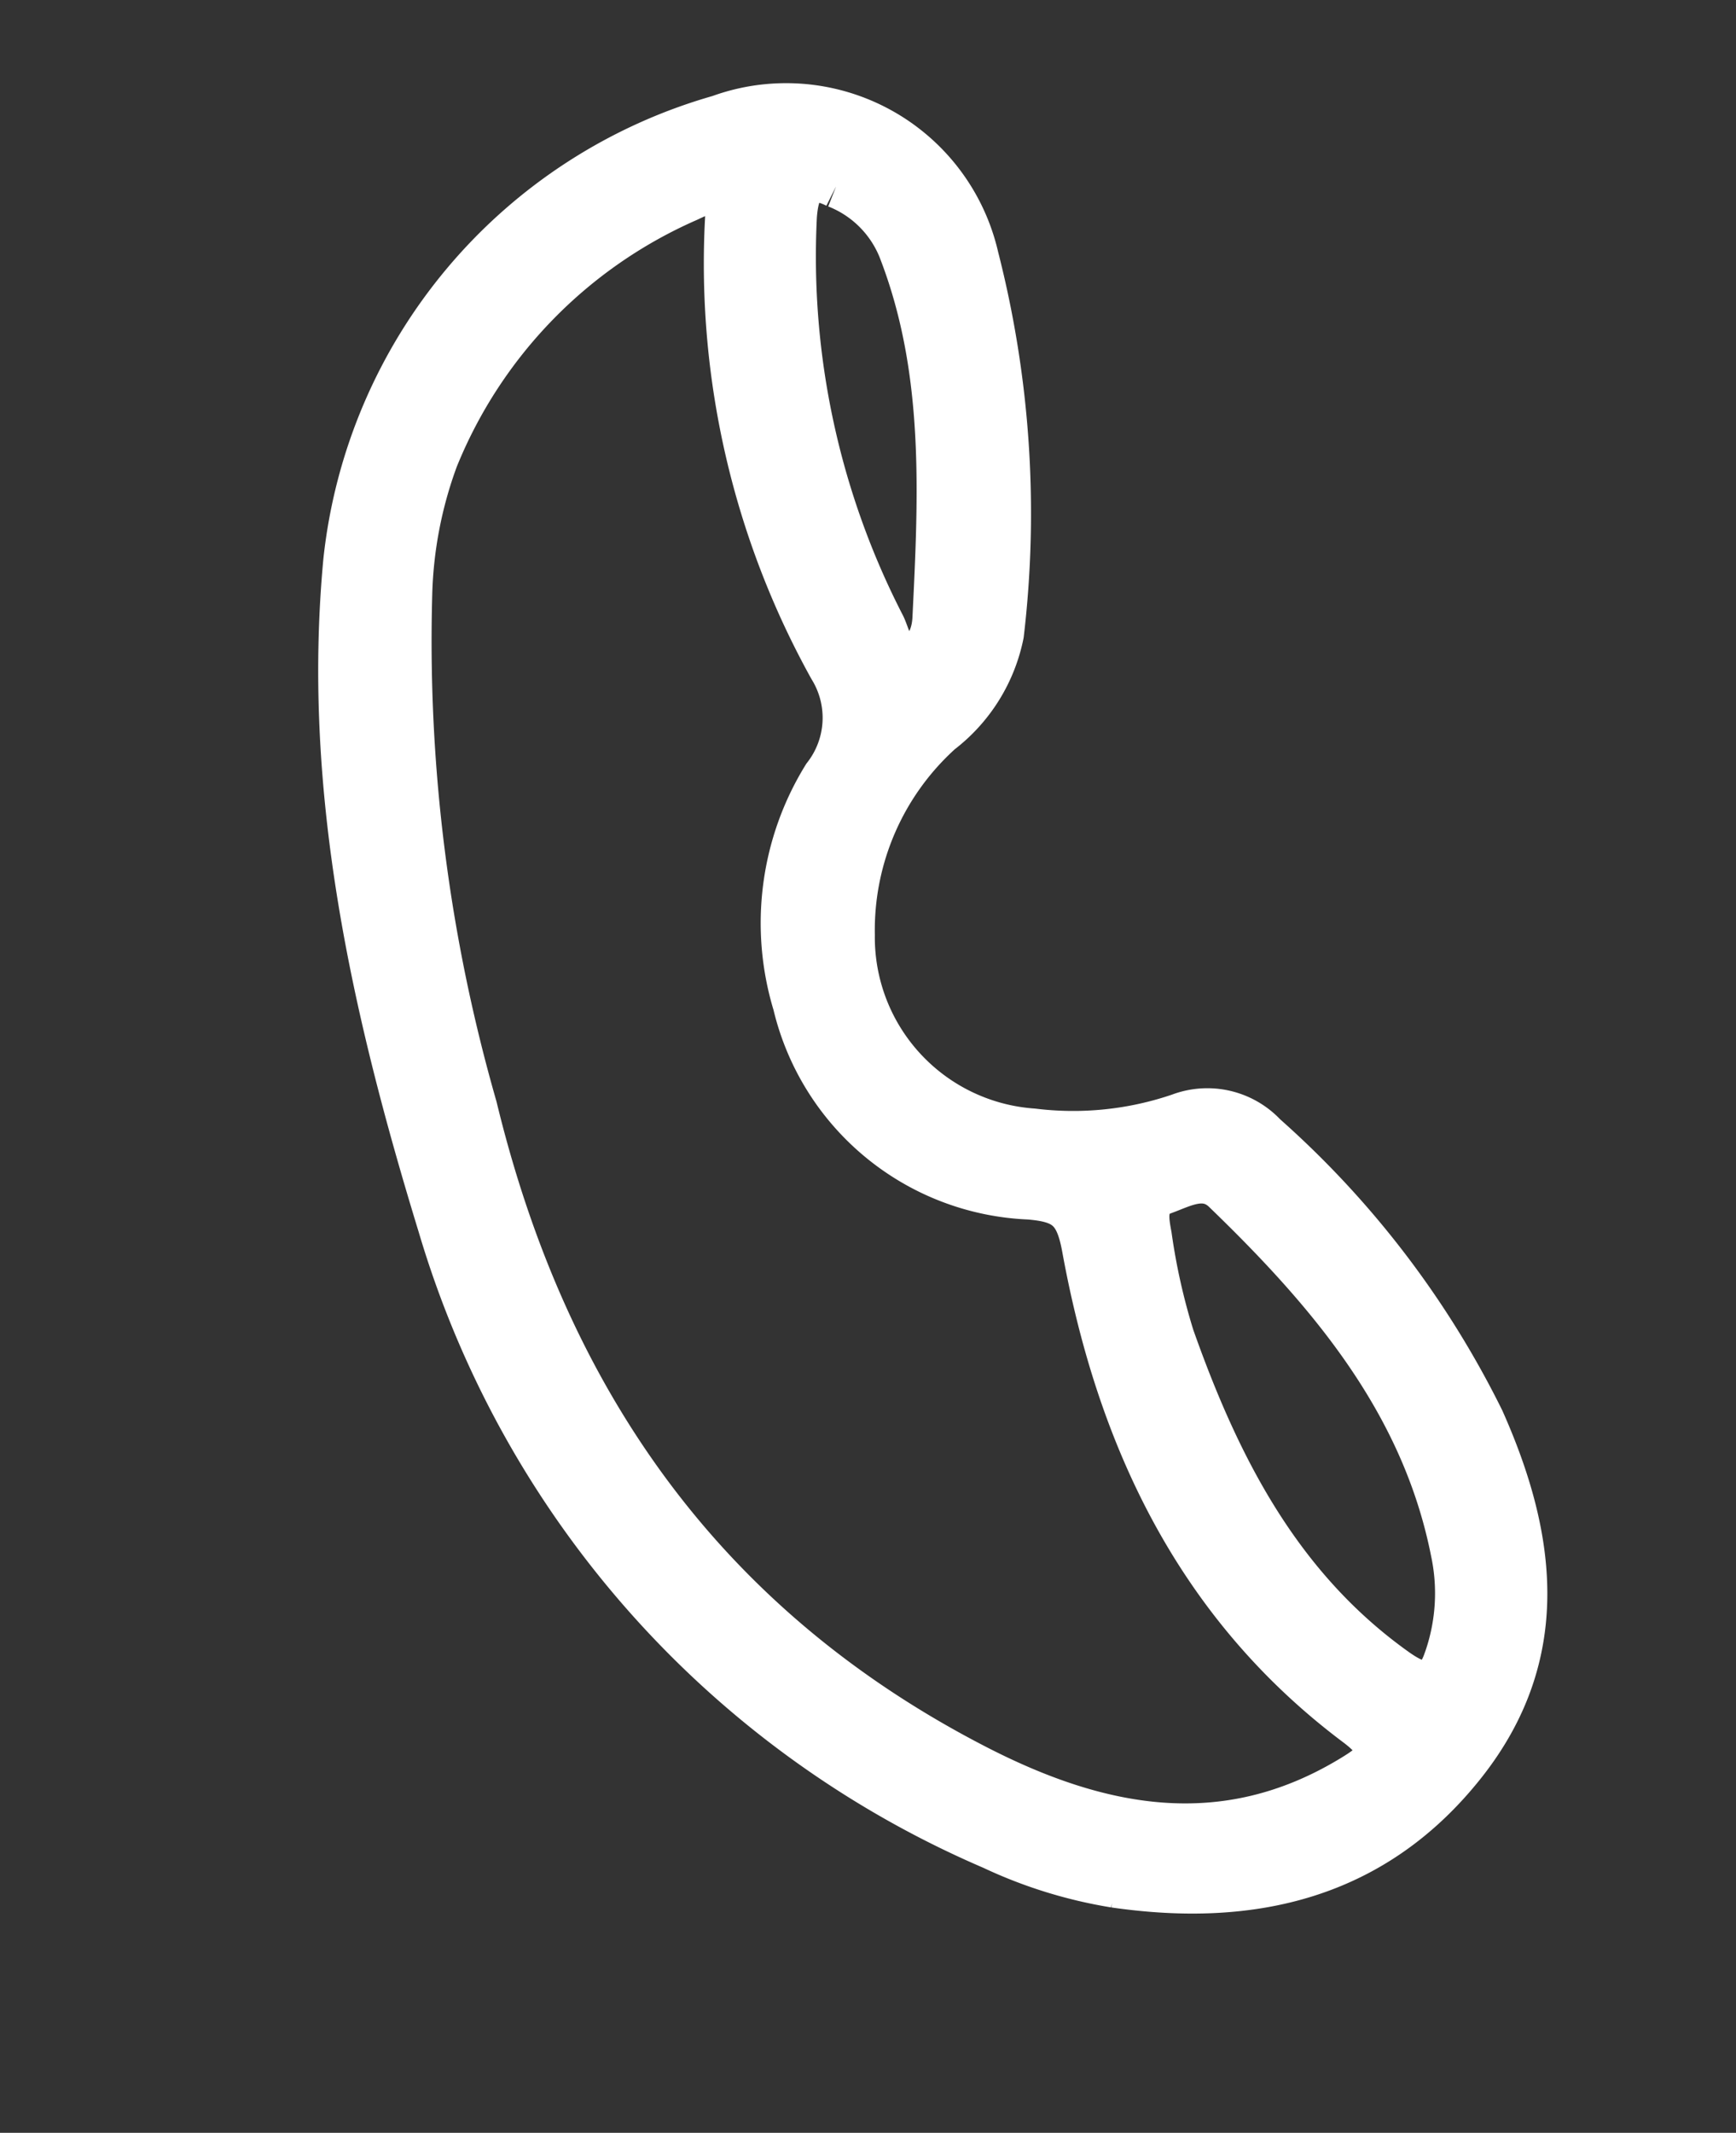 <svg xmlns="http://www.w3.org/2000/svg" width="40.61" height="49.881" viewBox="0 0 40.61 49.881">
  <rect x="0" y="0" width="40.61" height="49.881" fill="#333333" stroke="none"/>
  <g id="Groupe_143" data-name="Groupe 143" transform="matrix(0.891, -0.454, 0.454, 0.891, 0.678, 10.686)">
    <g id="Groupe_144" data-name="Groupe 144" transform="translate(0 0)">
      <path id="Tracé_279" data-name="Tracé 279" d="M5.3,39.222A22.914,22.914,0,0,1,.382,20.395C1.3,15.17,2.594,10.067,5.475,5.52A12.157,12.157,0,0,1,17.995.232,4.589,4.589,0,0,1,21.89,5.905a24.157,24.157,0,0,1-3.482,8.131,3.859,3.859,0,0,1-2.325,1.4,6.217,6.217,0,0,0-3.974,3.282,4.515,4.515,0,0,0,1.672,5.968,7.685,7.685,0,0,0,3.208,1.238,1.859,1.859,0,0,1,1.583,1.331A21.77,21.77,0,0,1,20.084,35.5c-.156,3.01-1.075,5.63-4.039,6.992-3.085,1.417-5.936.7-8.593-1.175A10.776,10.776,0,0,1,5.3,39.222M8.478,4.376A9.855,9.855,0,0,0,6.5,6.92,39.469,39.469,0,0,0,2.411,18.292C.78,25.149,1.673,31.535,5.839,37.327c1.887,2.625,4.232,4.48,7.719,4.218.709-.053,1.063-.149.633-1.026-2.047-4.174-1.914-8.5-.617-12.833.258-.862.116-1.177-.6-1.619a5.9,5.9,0,0,1-2.838-6.534,6.538,6.538,0,0,1,3.047-4.444,2.2,2.2,0,0,0,1.267-2.175A19.509,19.509,0,0,1,17.033,2.5c.48-.808,0-.827-.562-.844A11.18,11.18,0,0,0,8.478,4.376m8.284,35.709a4.657,4.657,0,0,0,1.273-2.154c.968-3.424.184-6.7-.928-9.929-.2-.589-.793-.548-1.269-.608-.51-.064-.627.394-.733.745a14.951,14.951,0,0,0-.6,2.339c-.423,3.2-.425,6.361,1.133,9.332.3.563.589.808,1.122.275m2.93-37.147c-.442-.6-.786-.424-1.157.187a18.818,18.818,0,0,0-2.5,9.47c-.009.318-.178.771.274.892.367.1.673-.225.836-.51,1.433-2.5,2.871-5.006,3.193-7.951a2.642,2.642,0,0,0-.644-2.089" transform="translate(0 0)" fill="#fff" stroke="#fff" stroke-width="1"/>
    </g>
  </g>
</svg>
